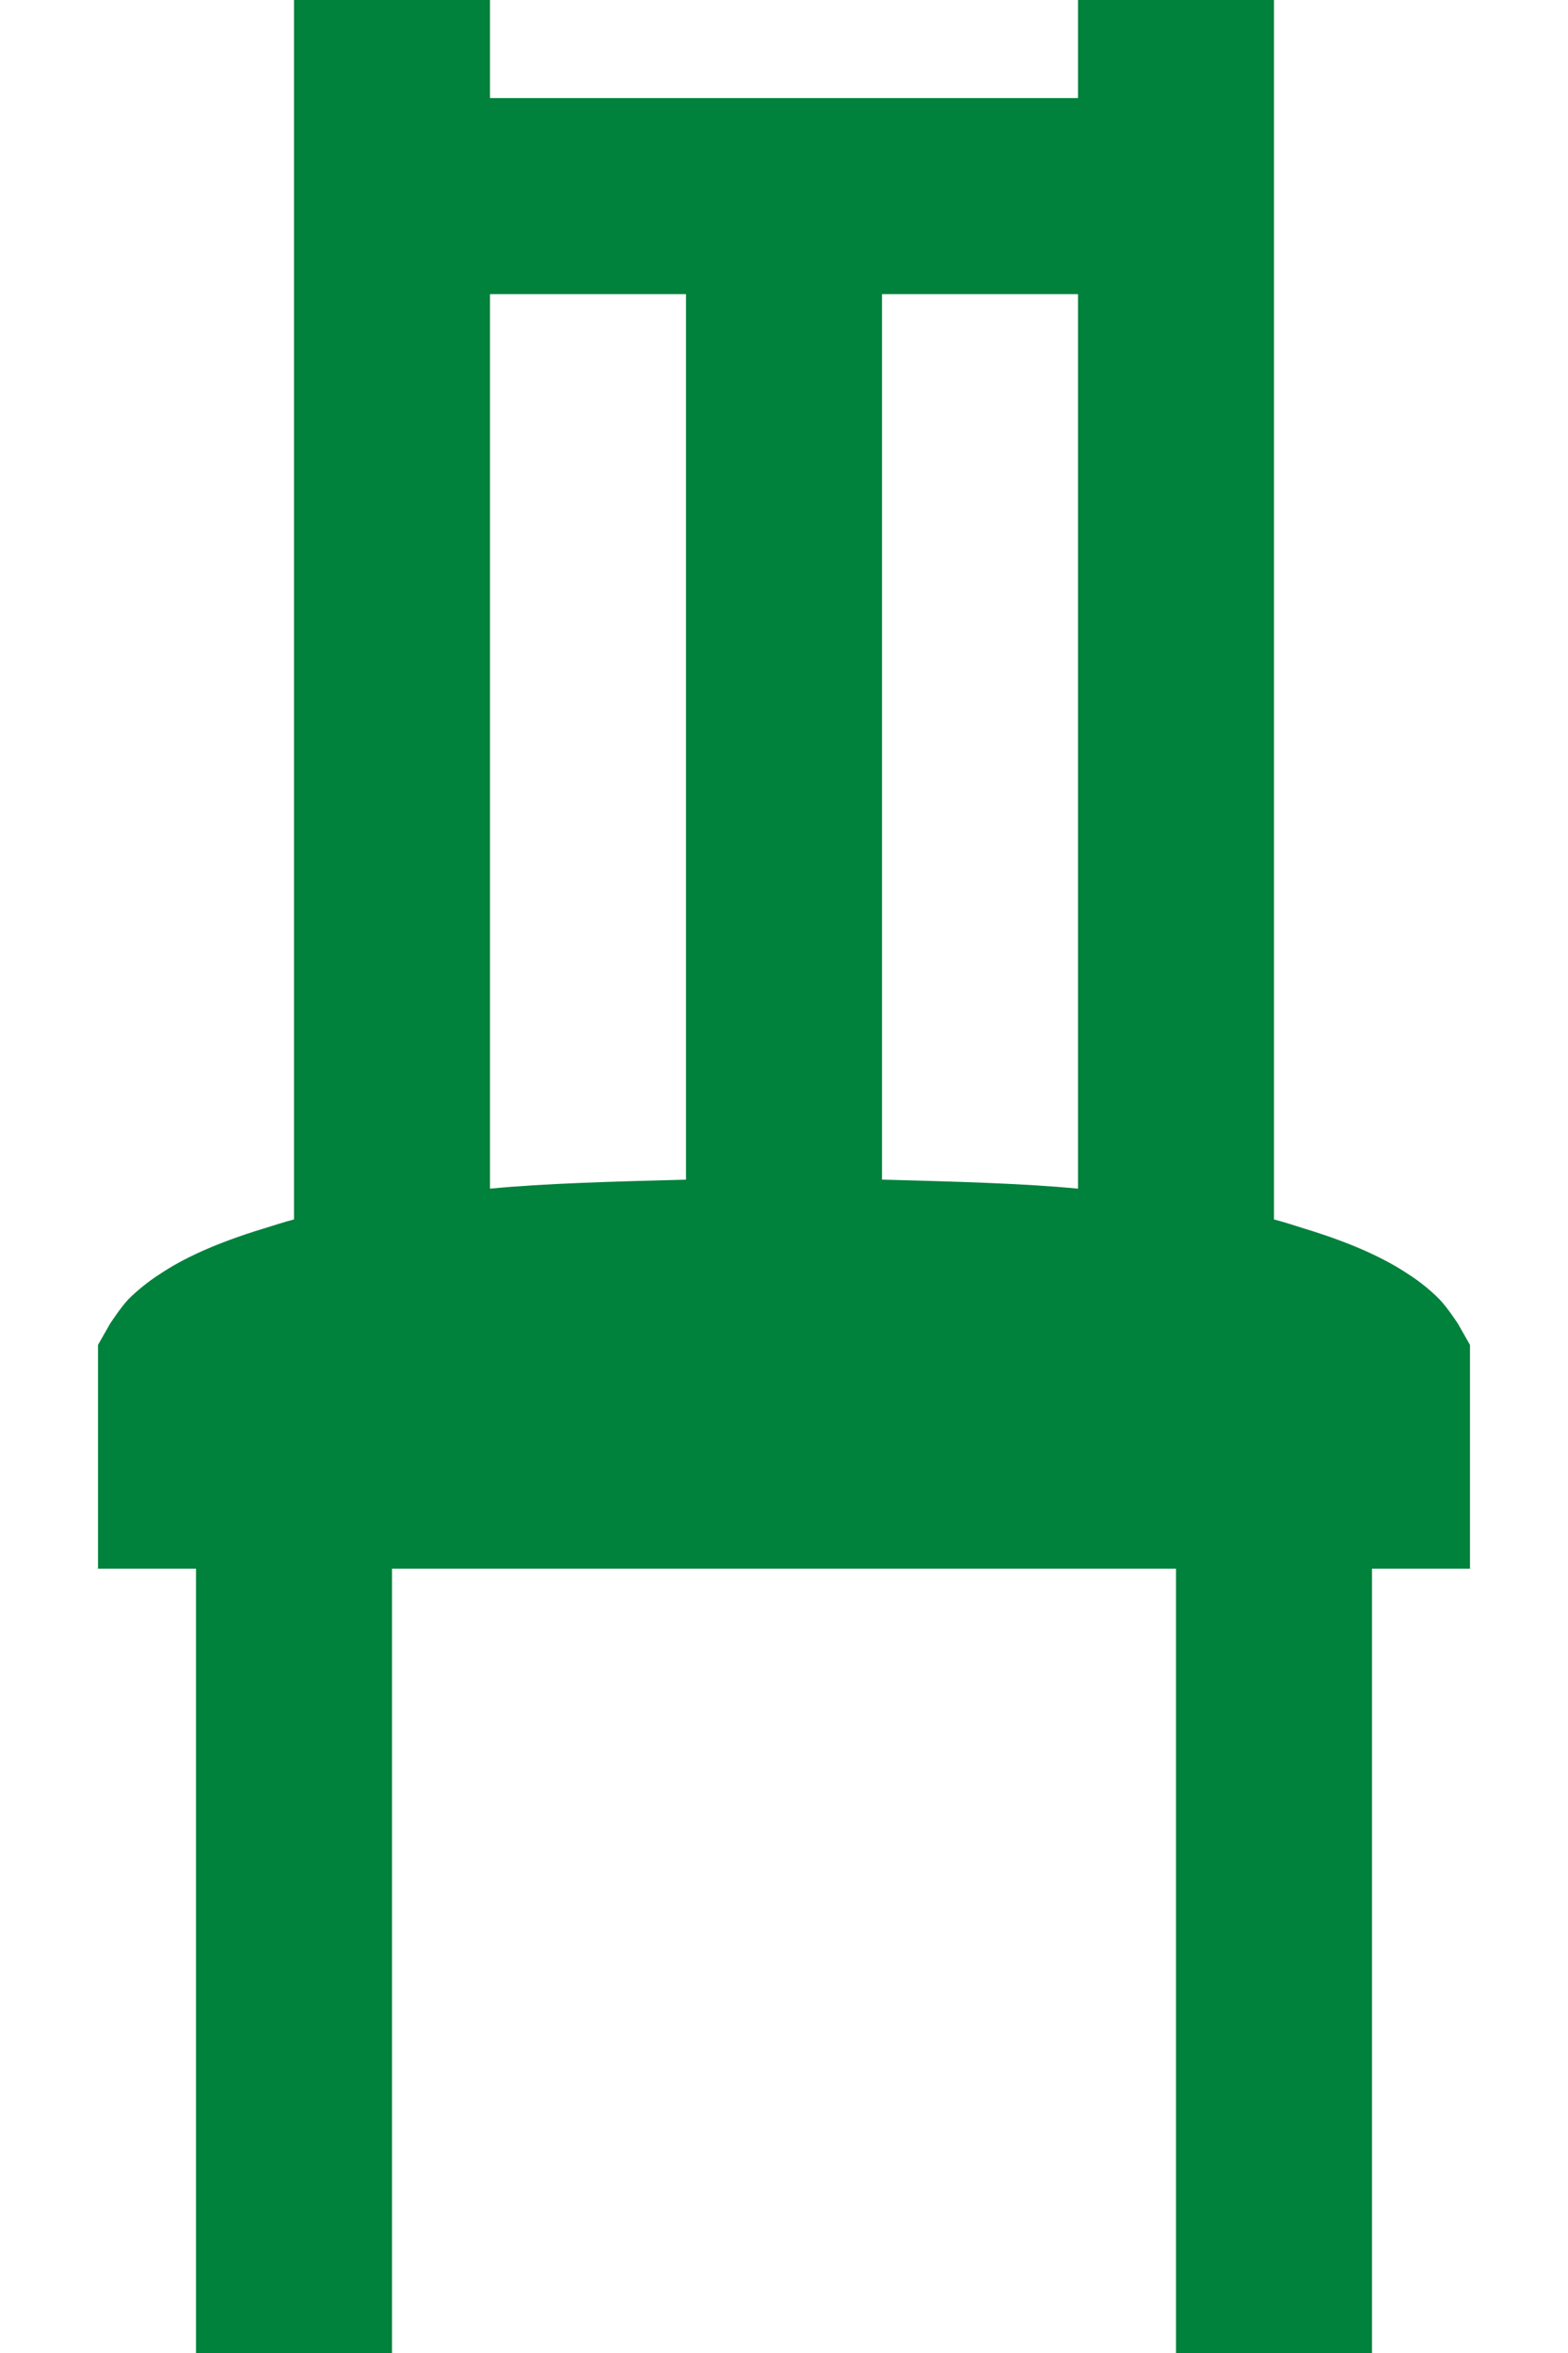 <?xml version="1.0" encoding="UTF-8"?> <svg xmlns="http://www.w3.org/2000/svg" width="8" height="12" viewBox="0 0 8 12" fill="none"> <path d="M1.5 0V6.219C1.449 6.232 1.389 6.252 1.343 6.266C1.101 6.34 0.933 6.418 0.812 6.5C0.756 6.536 0.704 6.578 0.656 6.625C0.617 6.666 0.562 6.75 0.562 6.75L0.5 6.859V8H1V12H2V8H6V12H7V8H7.5V6.859L7.438 6.75C7.438 6.75 7.383 6.666 7.343 6.625C7.296 6.578 7.244 6.536 7.188 6.5C7.066 6.418 6.899 6.34 6.656 6.266C6.611 6.252 6.551 6.232 6.5 6.219V0H5.5V0.5H2.5V0H1.5ZM2.5 1.5H3.5V6.016C3.121 6.026 2.781 6.035 2.5 6.062V1.5ZM4.5 1.5H5.5V6.062C5.218 6.035 4.879 6.026 4.5 6.016V1.5Z" fill="#00813C"></path> </svg> 